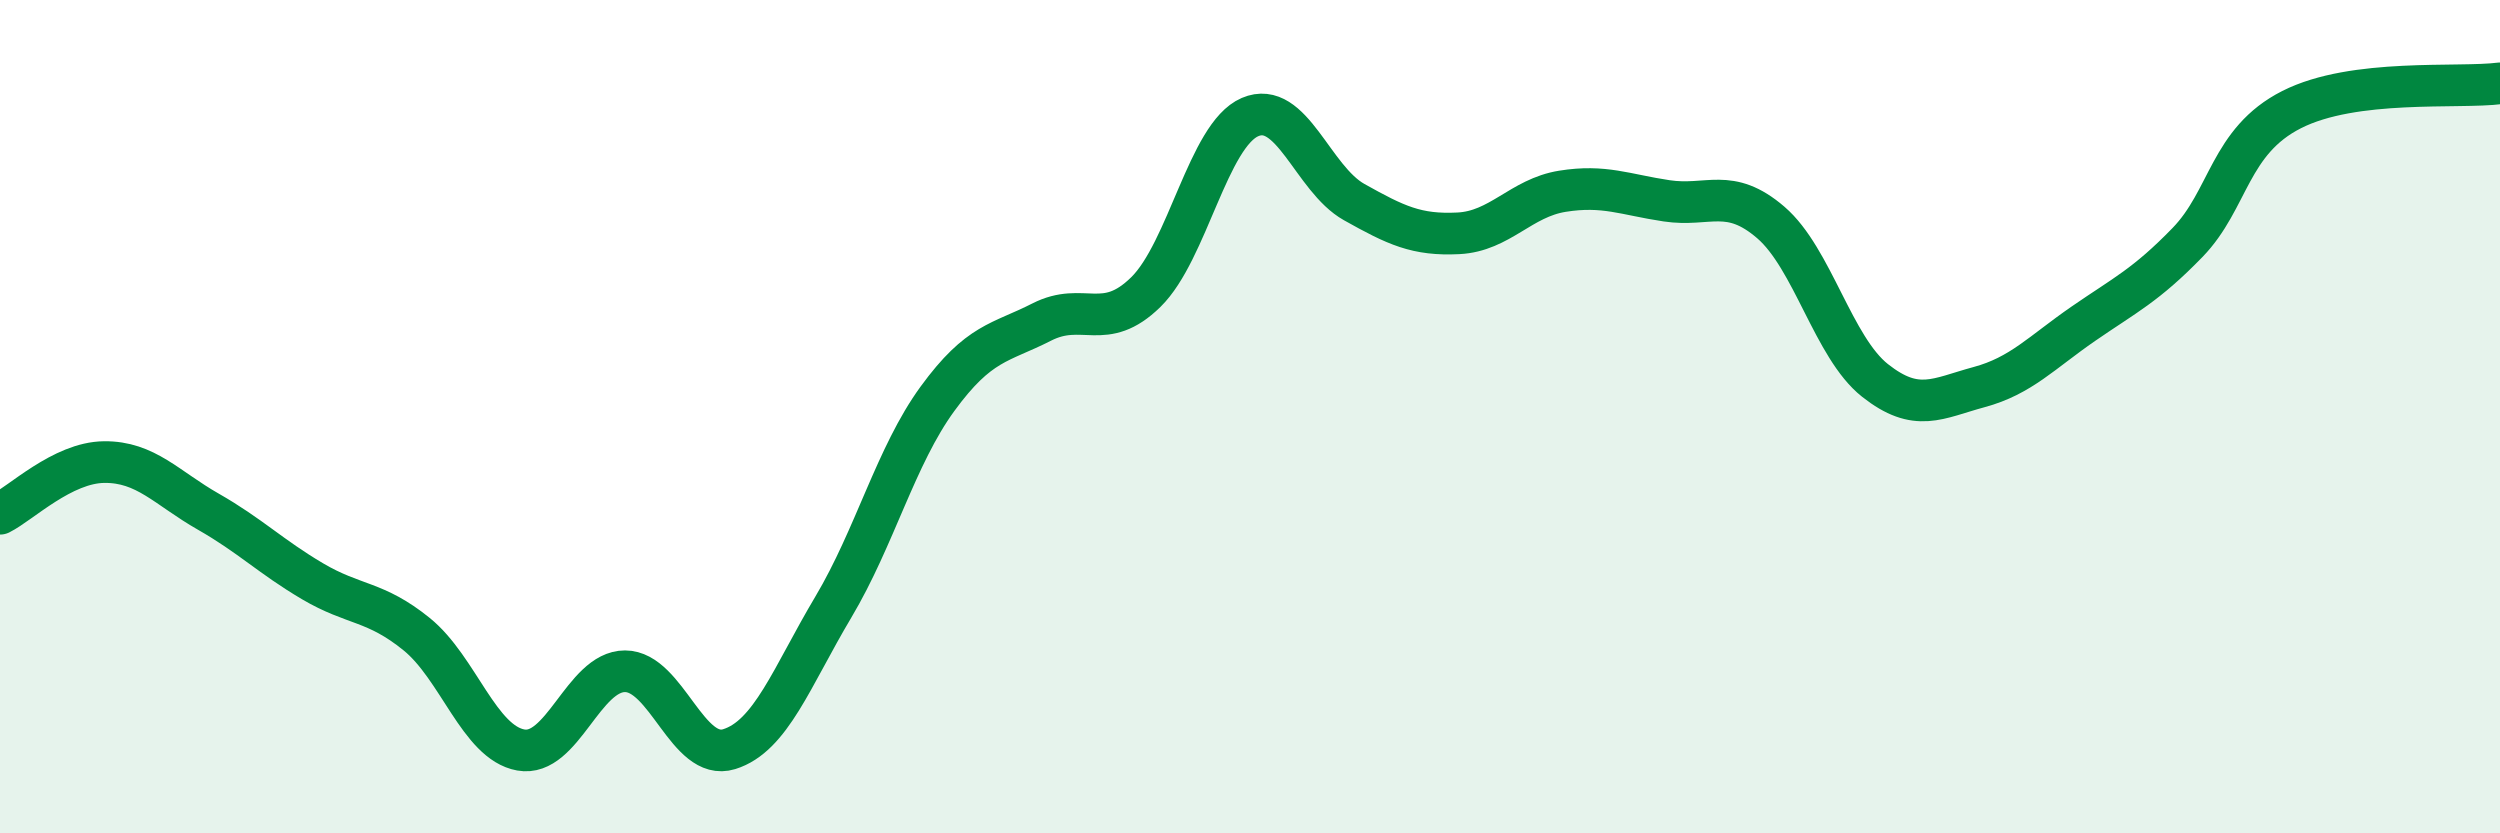 
    <svg width="60" height="20" viewBox="0 0 60 20" xmlns="http://www.w3.org/2000/svg">
      <path
        d="M 0,12.33 C 0.5,12.08 1.5,11.1 2.5,11.09 C 3.5,11.08 4,11.71 5,12.28 C 6,12.85 6.5,13.36 7.5,13.95 C 8.5,14.54 9,14.41 10,15.22 C 11,16.03 11.5,17.82 12.5,18 C 13.5,18.18 14,16.11 15,16.11 C 16,16.11 16.5,18.29 17.5,17.98 C 18.5,17.67 19,16.25 20,14.57 C 21,12.89 21.5,10.94 22.5,9.57 C 23.5,8.2 24,8.24 25,7.73 C 26,7.22 26.5,7.99 27.5,7.01 C 28.5,6.03 29,3.24 30,2.81 C 31,2.38 31.5,4.29 32.5,4.85 C 33.5,5.41 34,5.65 35,5.6 C 36,5.55 36.5,4.75 37.5,4.59 C 38.5,4.43 39,4.67 40,4.82 C 41,4.97 41.5,4.48 42.5,5.34 C 43.5,6.2 44,8.34 45,9.13 C 46,9.92 46.5,9.56 47.5,9.29 C 48.5,9.02 49,8.46 50,7.77 C 51,7.08 51.5,6.85 52.5,5.82 C 53.5,4.79 53.5,3.39 55,2.63 C 56.5,1.87 59,2.13 60,2L60 20L0 20Z"
        fill="#008740"
        opacity="0.1"
        stroke-linecap="round"
        stroke-linejoin="round"
      />
      <path
        d="M 0,12.33 C 0.5,12.08 1.5,11.1 2.5,11.09 C 3.5,11.08 4,11.71 5,12.28 C 6,12.85 6.5,13.36 7.5,13.95 C 8.5,14.54 9,14.41 10,15.22 C 11,16.03 11.5,17.82 12.5,18 C 13.5,18.18 14,16.11 15,16.11 C 16,16.11 16.5,18.29 17.5,17.98 C 18.5,17.67 19,16.25 20,14.57 C 21,12.89 21.5,10.94 22.5,9.57 C 23.5,8.2 24,8.24 25,7.73 C 26,7.22 26.5,7.99 27.5,7.01 C 28.5,6.03 29,3.24 30,2.81 C 31,2.38 31.5,4.29 32.5,4.85 C 33.5,5.41 34,5.65 35,5.6 C 36,5.55 36.5,4.75 37.5,4.59 C 38.5,4.43 39,4.67 40,4.82 C 41,4.97 41.5,4.48 42.5,5.34 C 43.5,6.2 44,8.34 45,9.13 C 46,9.92 46.5,9.56 47.5,9.29 C 48.5,9.02 49,8.46 50,7.77 C 51,7.08 51.5,6.85 52.5,5.82 C 53.5,4.79 53.5,3.39 55,2.63 C 56.5,1.87 59,2.13 60,2"
        stroke="#008740"
        stroke-width="1"
        fill="none"
        stroke-linecap="round"
        stroke-linejoin="round"
      />
    </svg>
  